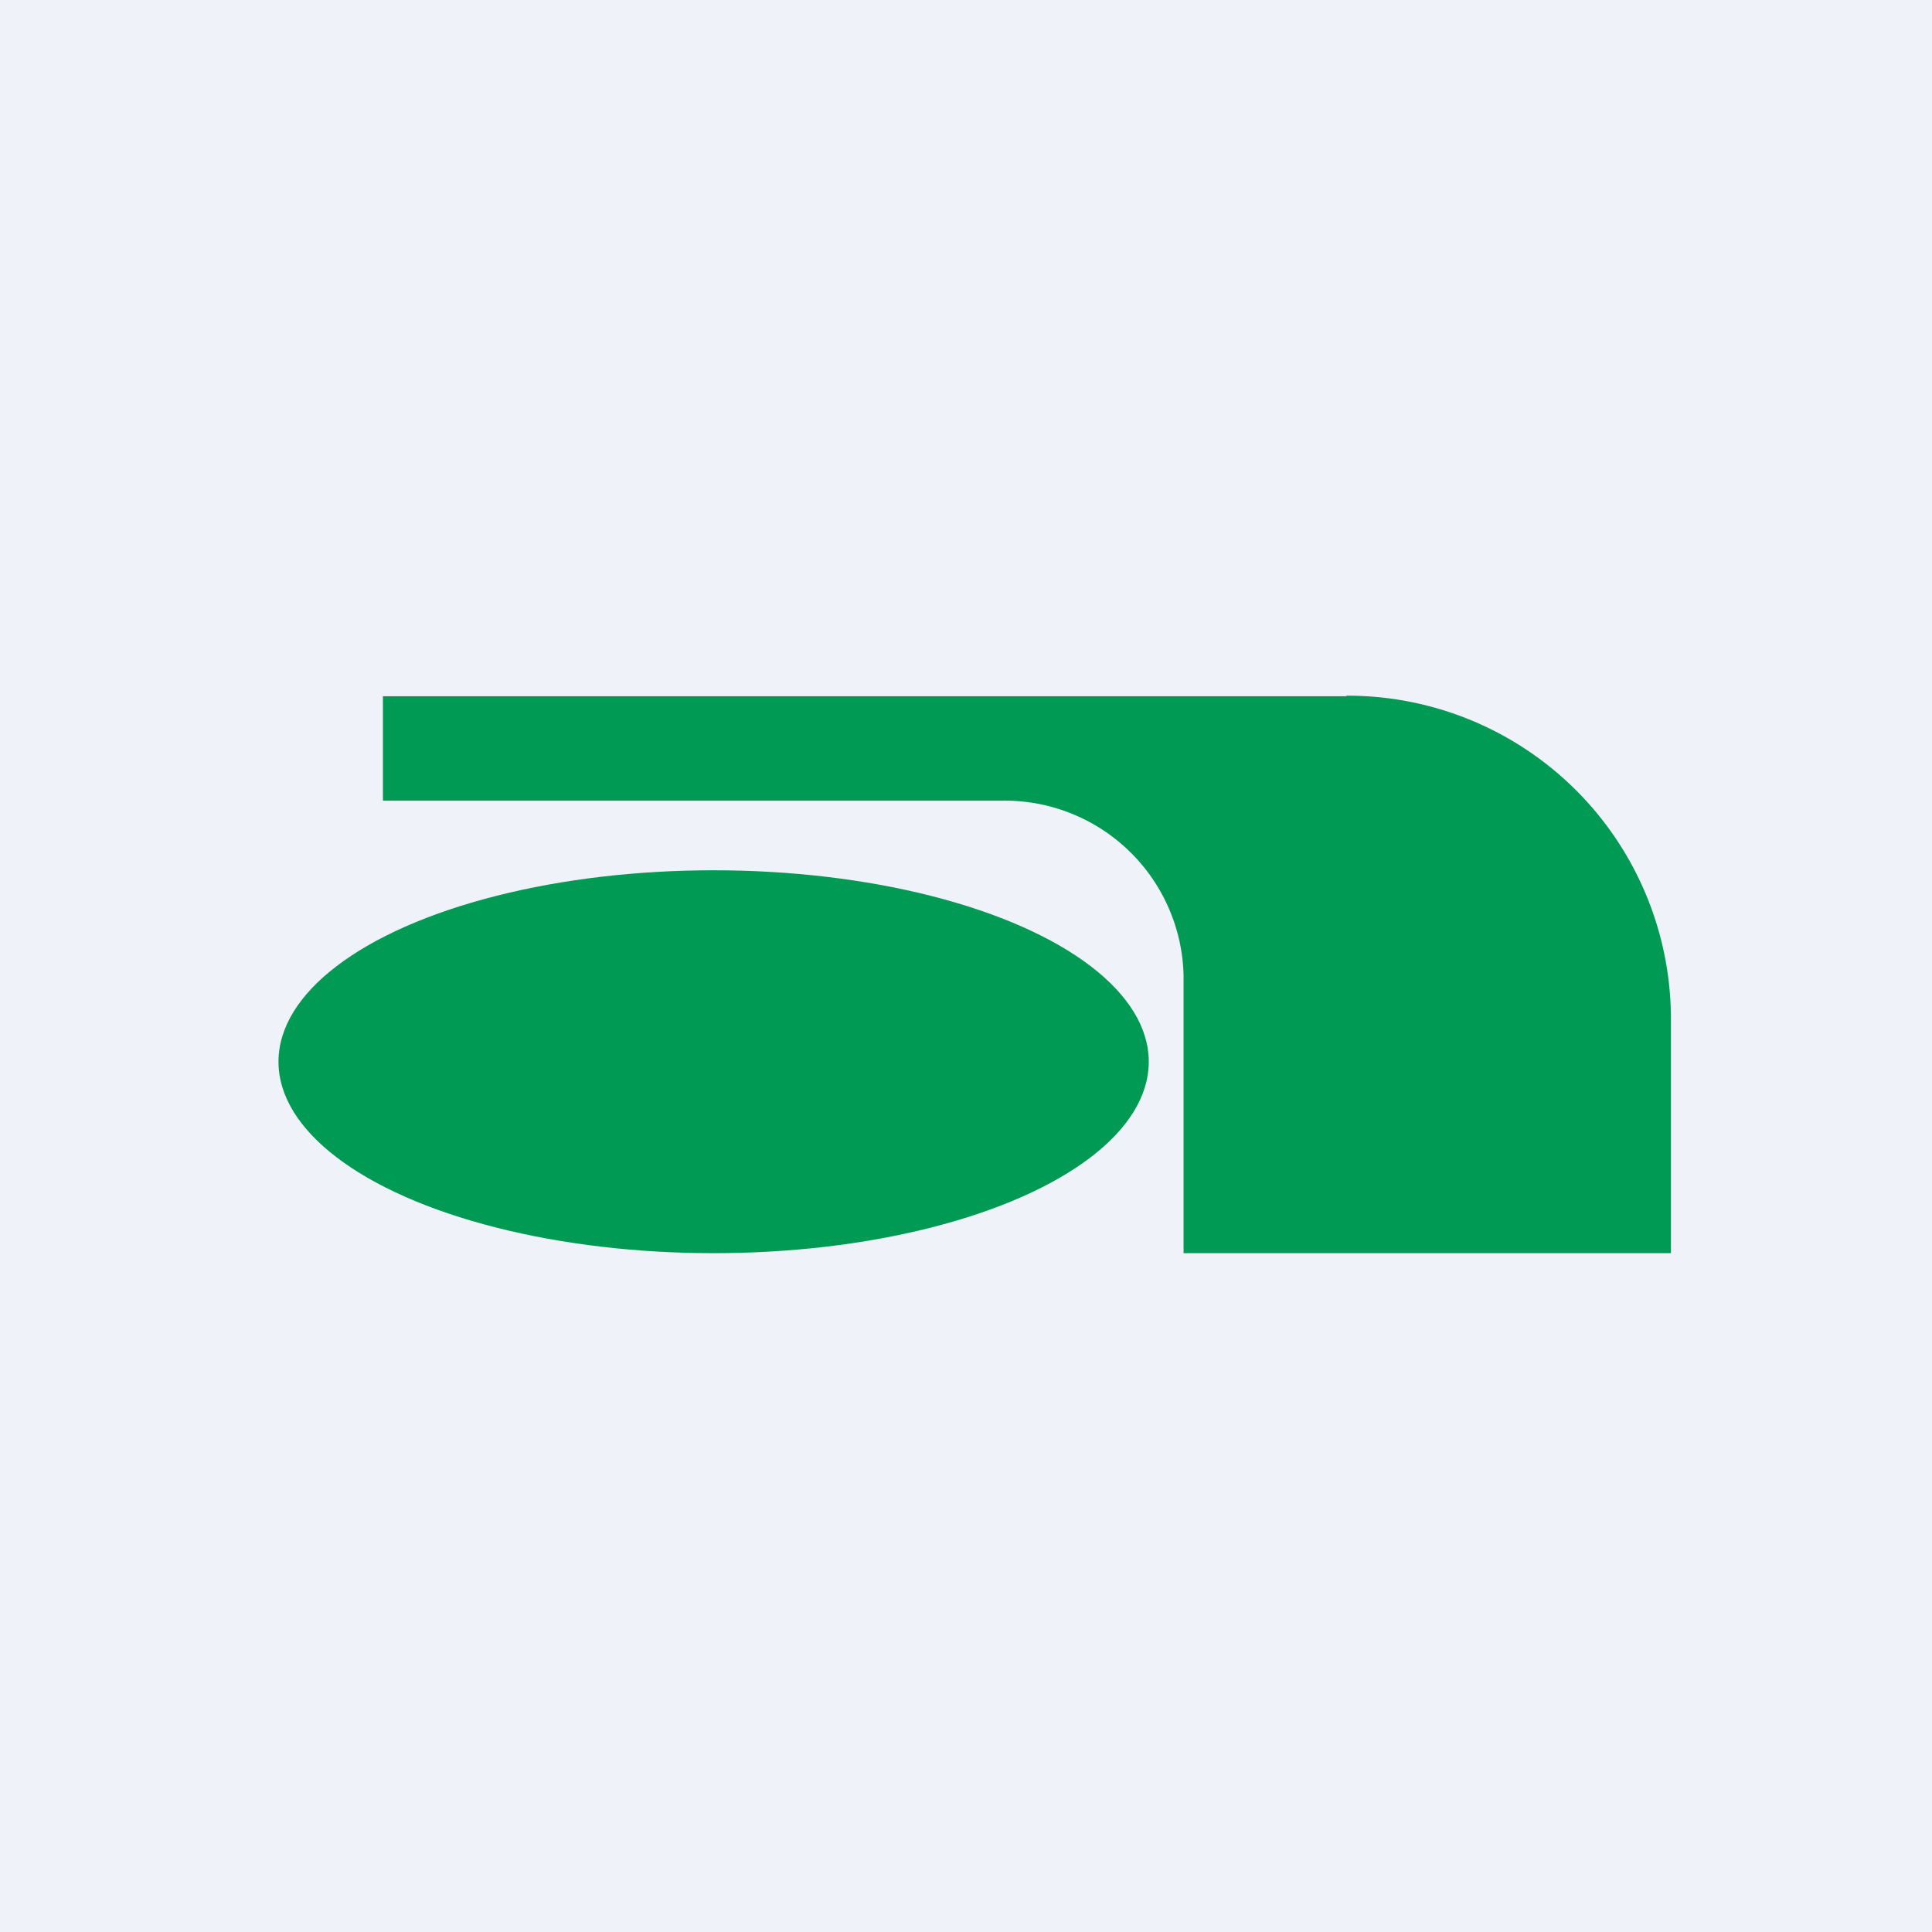 <?xml version="1.0" encoding="UTF-8"?>
<!-- generated by Finnhub -->
<svg viewBox="0 0 55.5 55.5" xmlns="http://www.w3.org/2000/svg">
<path d="M 0,0 H 55.5 V 55.5 H 0 Z" fill="rgb(239, 242, 248)"/>
<ellipse cx="20.5" cy="30.5" rx="12.5" ry="5.5" fill="rgb(0, 154, 84)"/>
<path d="M 38.67,19.985 A 9.29,9.29 0 0,1 48,29.26 V 36 H 34 V 28.02 A 5.14,5.14 0 0,0 28.83,23 H 11 V 20 H 38.68 Z" fill="rgb(0, 154, 84)"/>
</svg>
